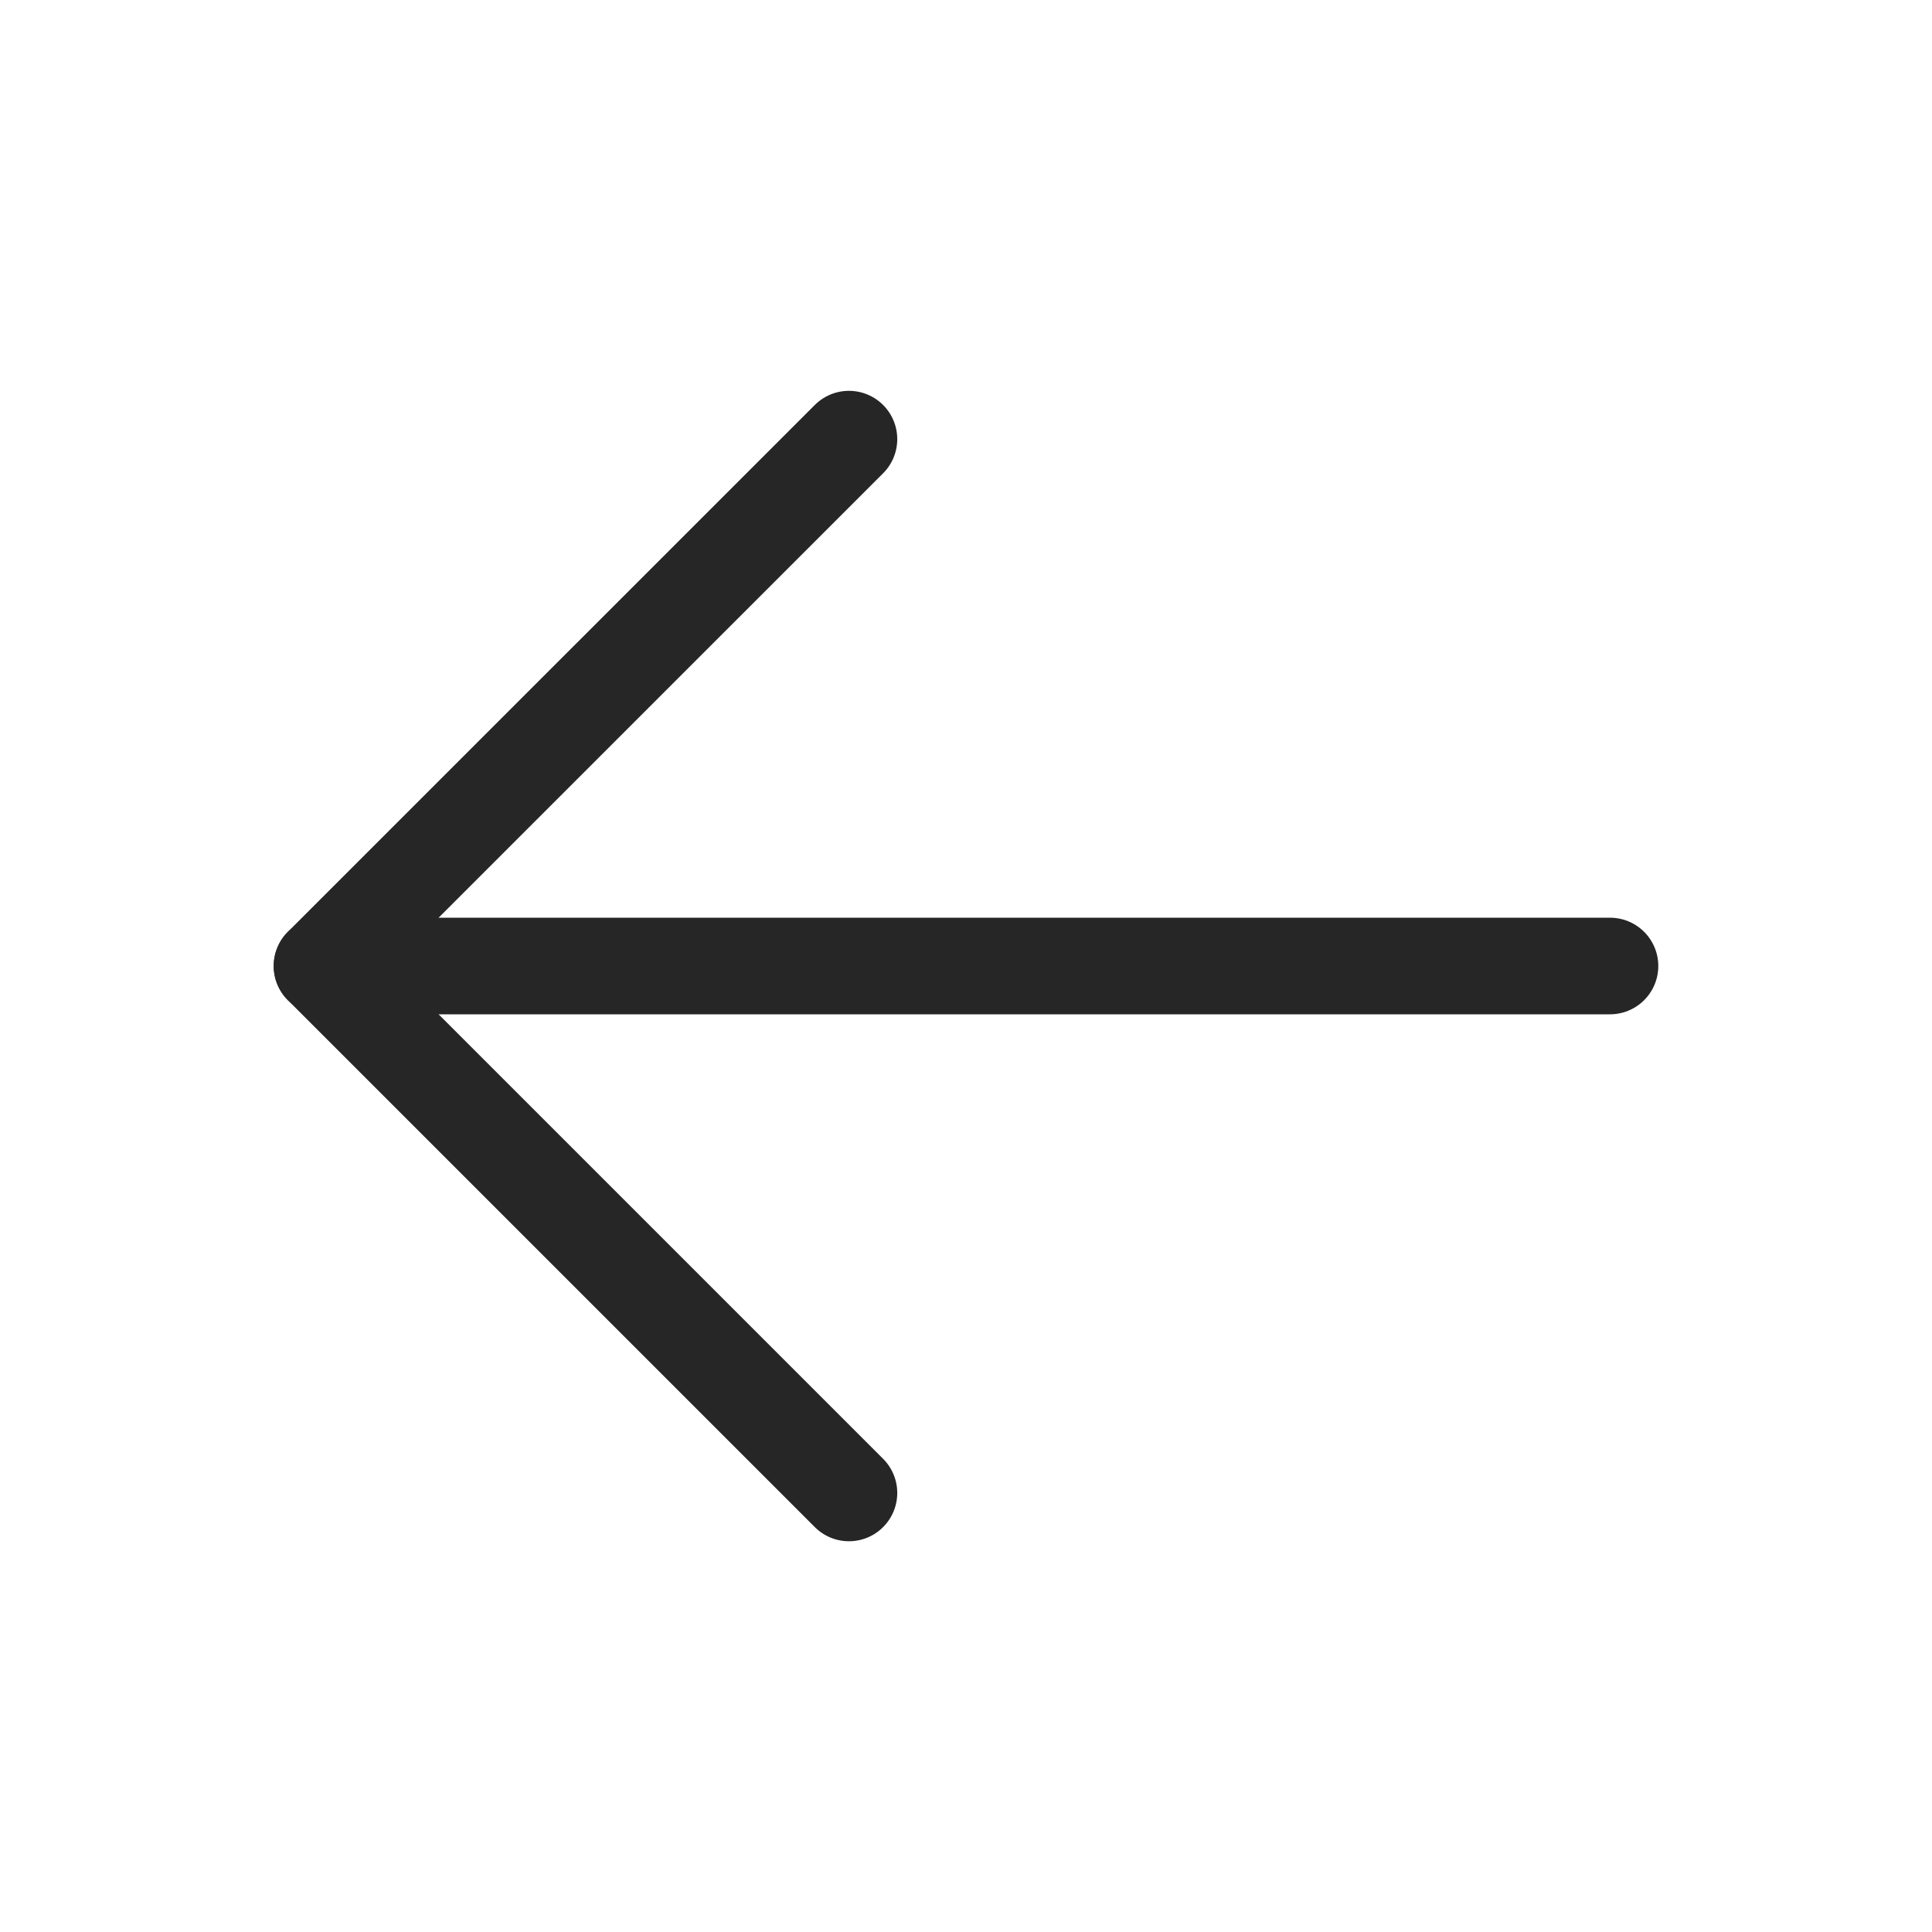<svg width="24" height="24" viewBox="0 0 24 24" fill="none" xmlns="http://www.w3.org/2000/svg">
<g clip-path="url(#clip0_1338_21443)">
<path d="M20 12H4" stroke="#262626" stroke-width="1.2" stroke-linecap="round" stroke-linejoin="round"/>
<path d="M10.546 5.455L4 12L10.546 18.546" stroke="#262626" stroke-width="1.2" stroke-linecap="round" stroke-linejoin="round"/>
</g>
<defs>
<clipPath id="clip0_1338_21443">
<rect width="24" height="24" fill="white"/>
</clipPath>
</defs>
</svg>
